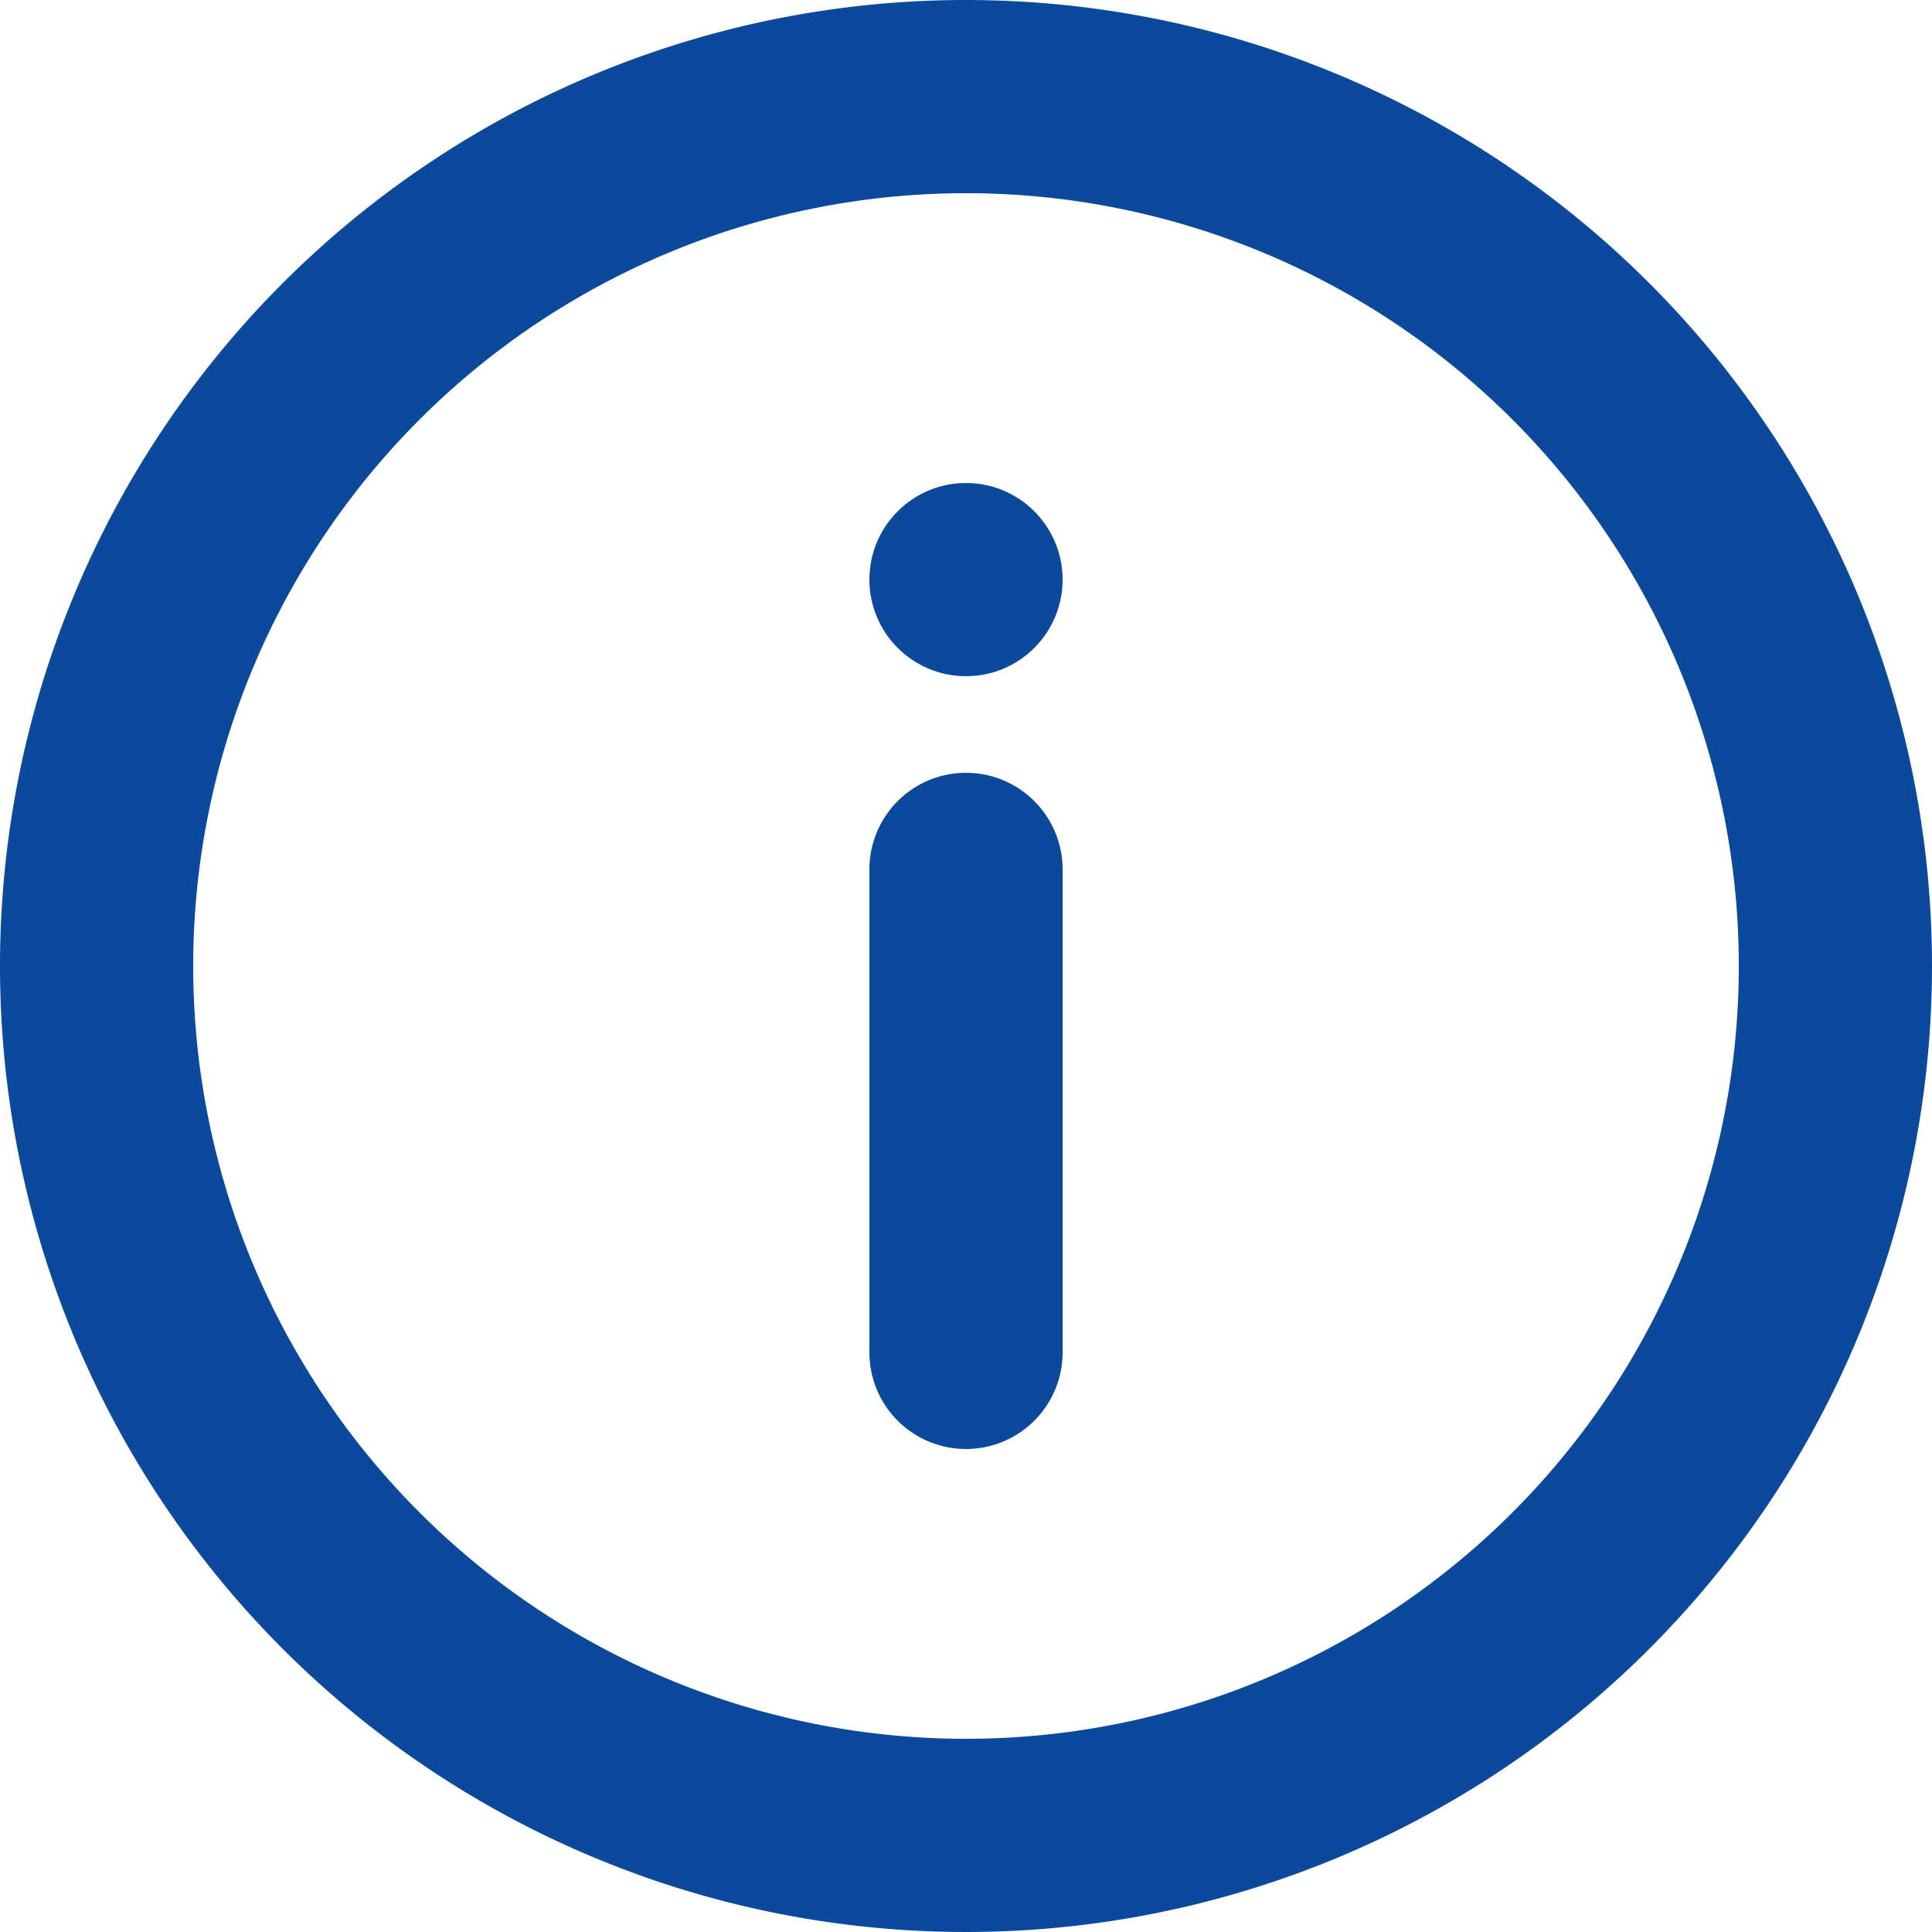 <svg id="Layer_2" data-name="Layer 2" xmlns="http://www.w3.org/2000/svg" width="20" height="20" viewBox="0 0 20 20">
  <g id="info" transform="translate(-2 -2)">
    <path id="Path_4144" data-name="Path 4144" d="M12,2A10,10,0,1,0,22,12,10,10,0,0,0,12,2Zm0,18a8,8,0,1,1,8-8A8,8,0,0,1,12,20Z" fill="#0b499d"/>
    <circle id="Ellipse_44" data-name="Ellipse 44" cx="1" cy="1" r="1" transform="translate(11 7)" fill="#0b499d"/>
    <path id="Path_4145" data-name="Path 4145" d="M12,10a1,1,0,0,0-1,1v5a1,1,0,0,0,2,0V11A1,1,0,0,0,12,10Z" fill="#0b499d"/>
  </g>
</svg>
